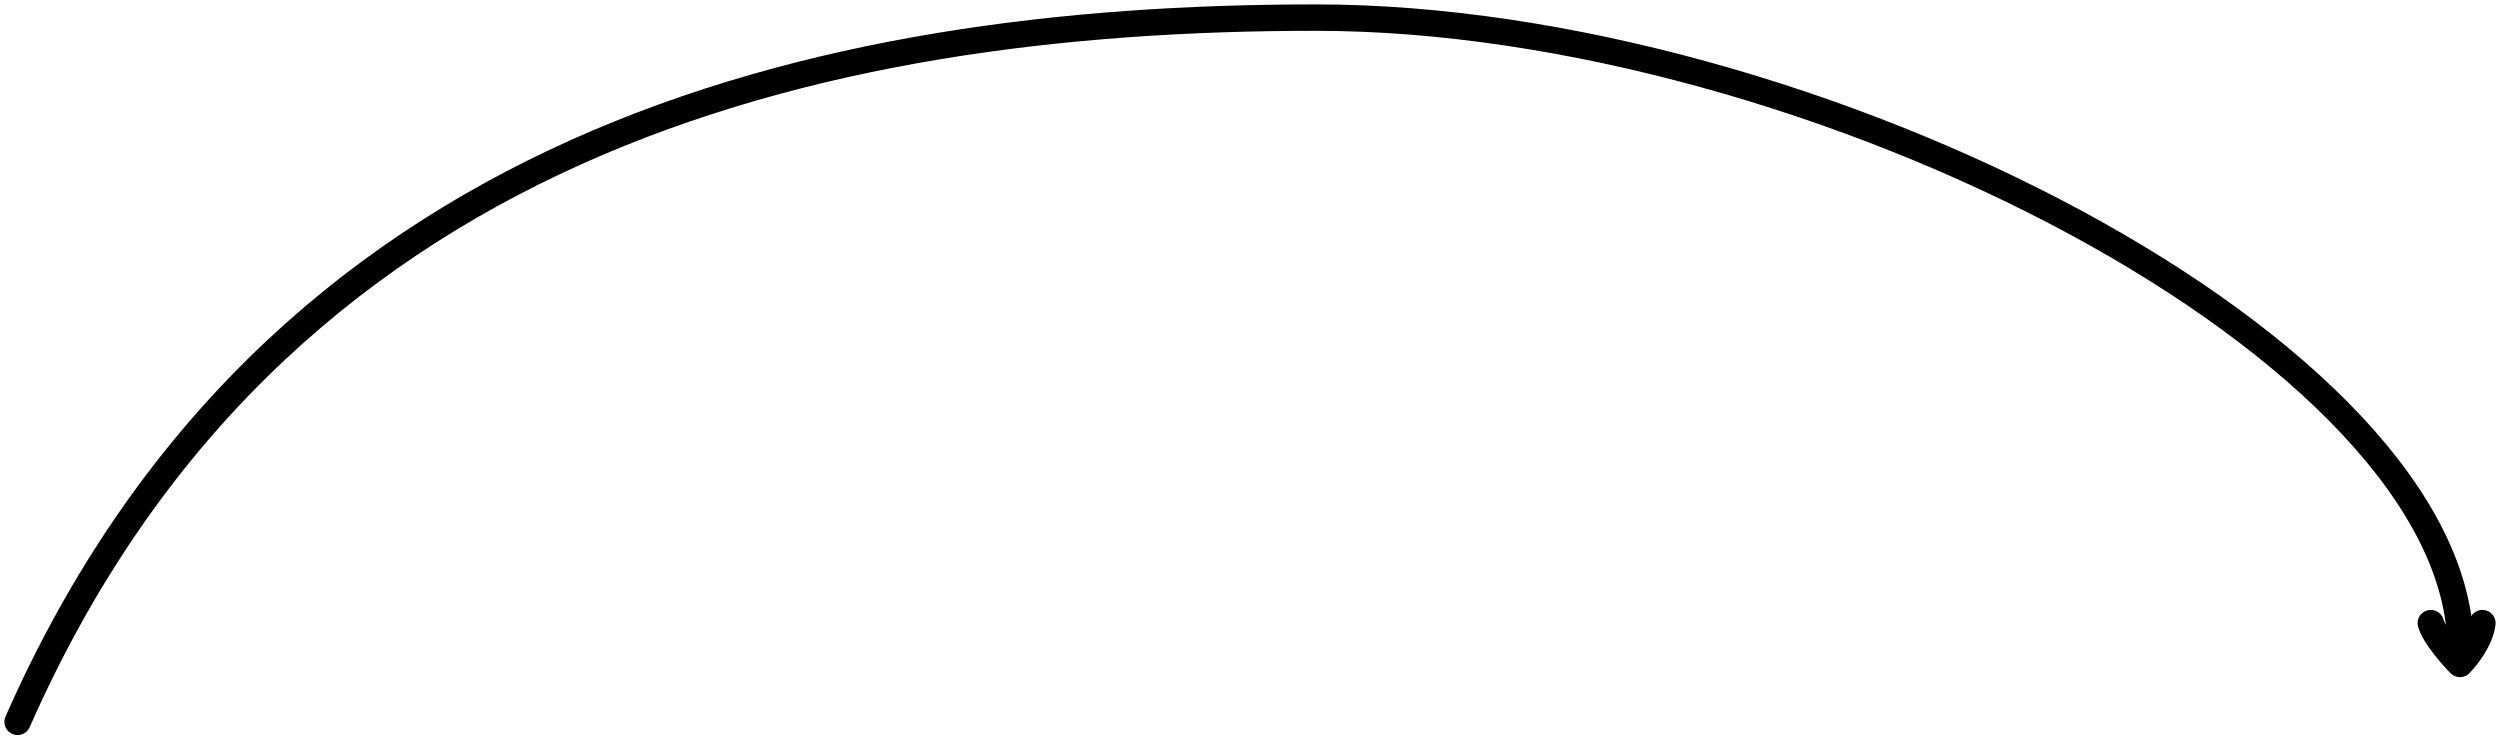 <?xml version="1.0" encoding="UTF-8"?> <svg xmlns="http://www.w3.org/2000/svg" width="142" height="42" viewBox="0 0 142 42" fill="none"> <path d="M1 41C15.505 8.074 46.448 1 74.732 1C103.017 1 139.762 20.026 139.762 36.857M141 35.393C140.898 36.321 140.108 37.325 139.726 37.712C139.259 37.239 138.273 36.115 138.07 35.393" stroke="black" stroke-width="1.5" stroke-linecap="round" stroke-linejoin="round"></path> </svg> 